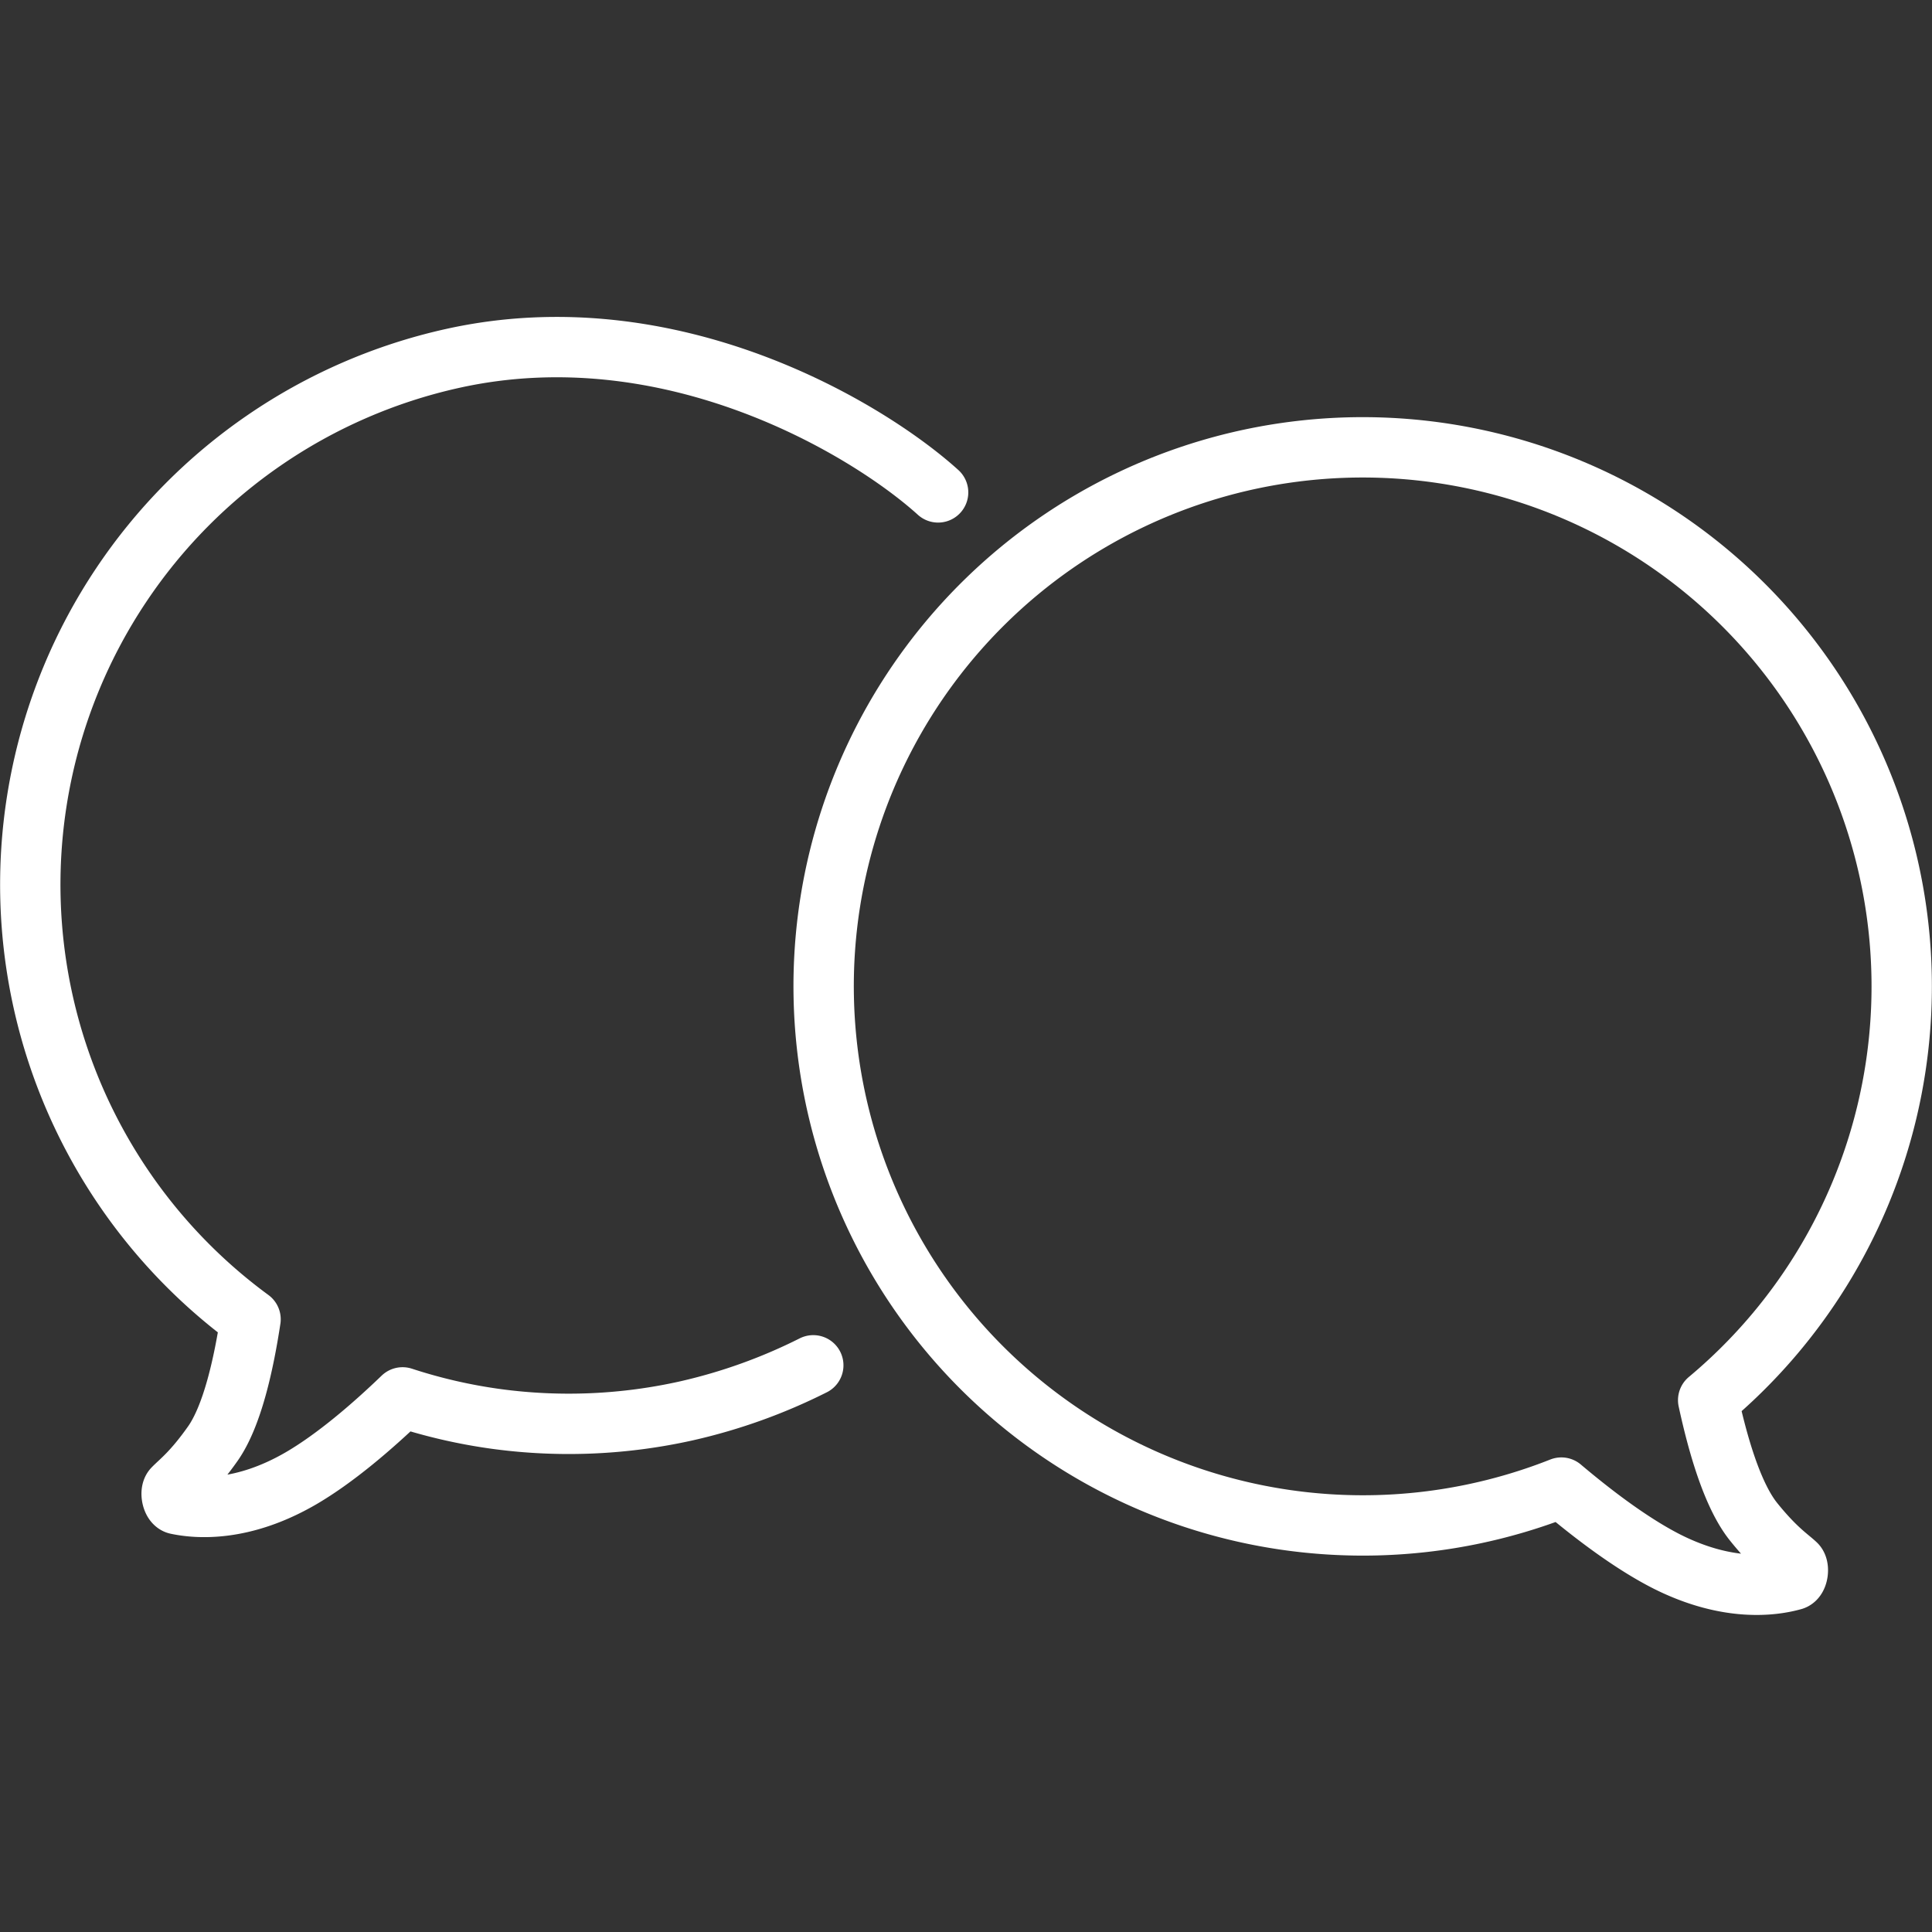 <svg id="Ebene_1" data-name="Ebene 1" xmlns="http://www.w3.org/2000/svg" xmlns:xlink="http://www.w3.org/1999/xlink" viewBox="0 0 566.93 566.93"><rect x="0" y="0" width="566.93" height="566.93" fill="#333333" stroke="none"/><defs><style>.cls-1,.cls-3{fill:none;}.cls-2{clip-path:url(#clip-path);}.cls-3{stroke:#fff;stroke-linecap:round;stroke-linejoin:round;stroke-width:17.71px;}</style><clipPath id="clip-path"><rect class="cls-1" y="93.04" width="566.93" height="380.85"/></clipPath></defs><g class="cls-2"><path class="cls-3" d="M238.65,400.64A162.62,162.62,0,0,1,201.45,414a158.35,158.35,0,0,1-55.59,2.41,156.5,156.5,0,0,1-27.73-6.36c-8.94,8.61-19.73,17.87-29.81,23.75-17.21,10-30.56,8.84-36.4,7.6-1.42-.32-2.06-3.6-1.09-4.61,2-2.09,5.67-4.73,11.59-13.12,5.8-8.22,9.13-23.61,11.1-36.53a158.17,158.17,0,0,1,59.13-281.93c64.53-14.38,122.46,21,142.63,39.28"/><path class="cls-3" d="M243.62,264.76A158.24,158.24,0,0,0,458.17,436.52c9.47,8,20.8,16.59,31.22,21.83,17.81,8.88,31.07,6.91,36.81,5.3,1.4-.41,1.83-3.72.8-4.66-2.11-2-5.93-4.37-12.38-12.38-6.32-7.82-10.61-23-13.37-35.75a158.18,158.18,0,1,0-257.63-146.1Z"/></g></svg>
